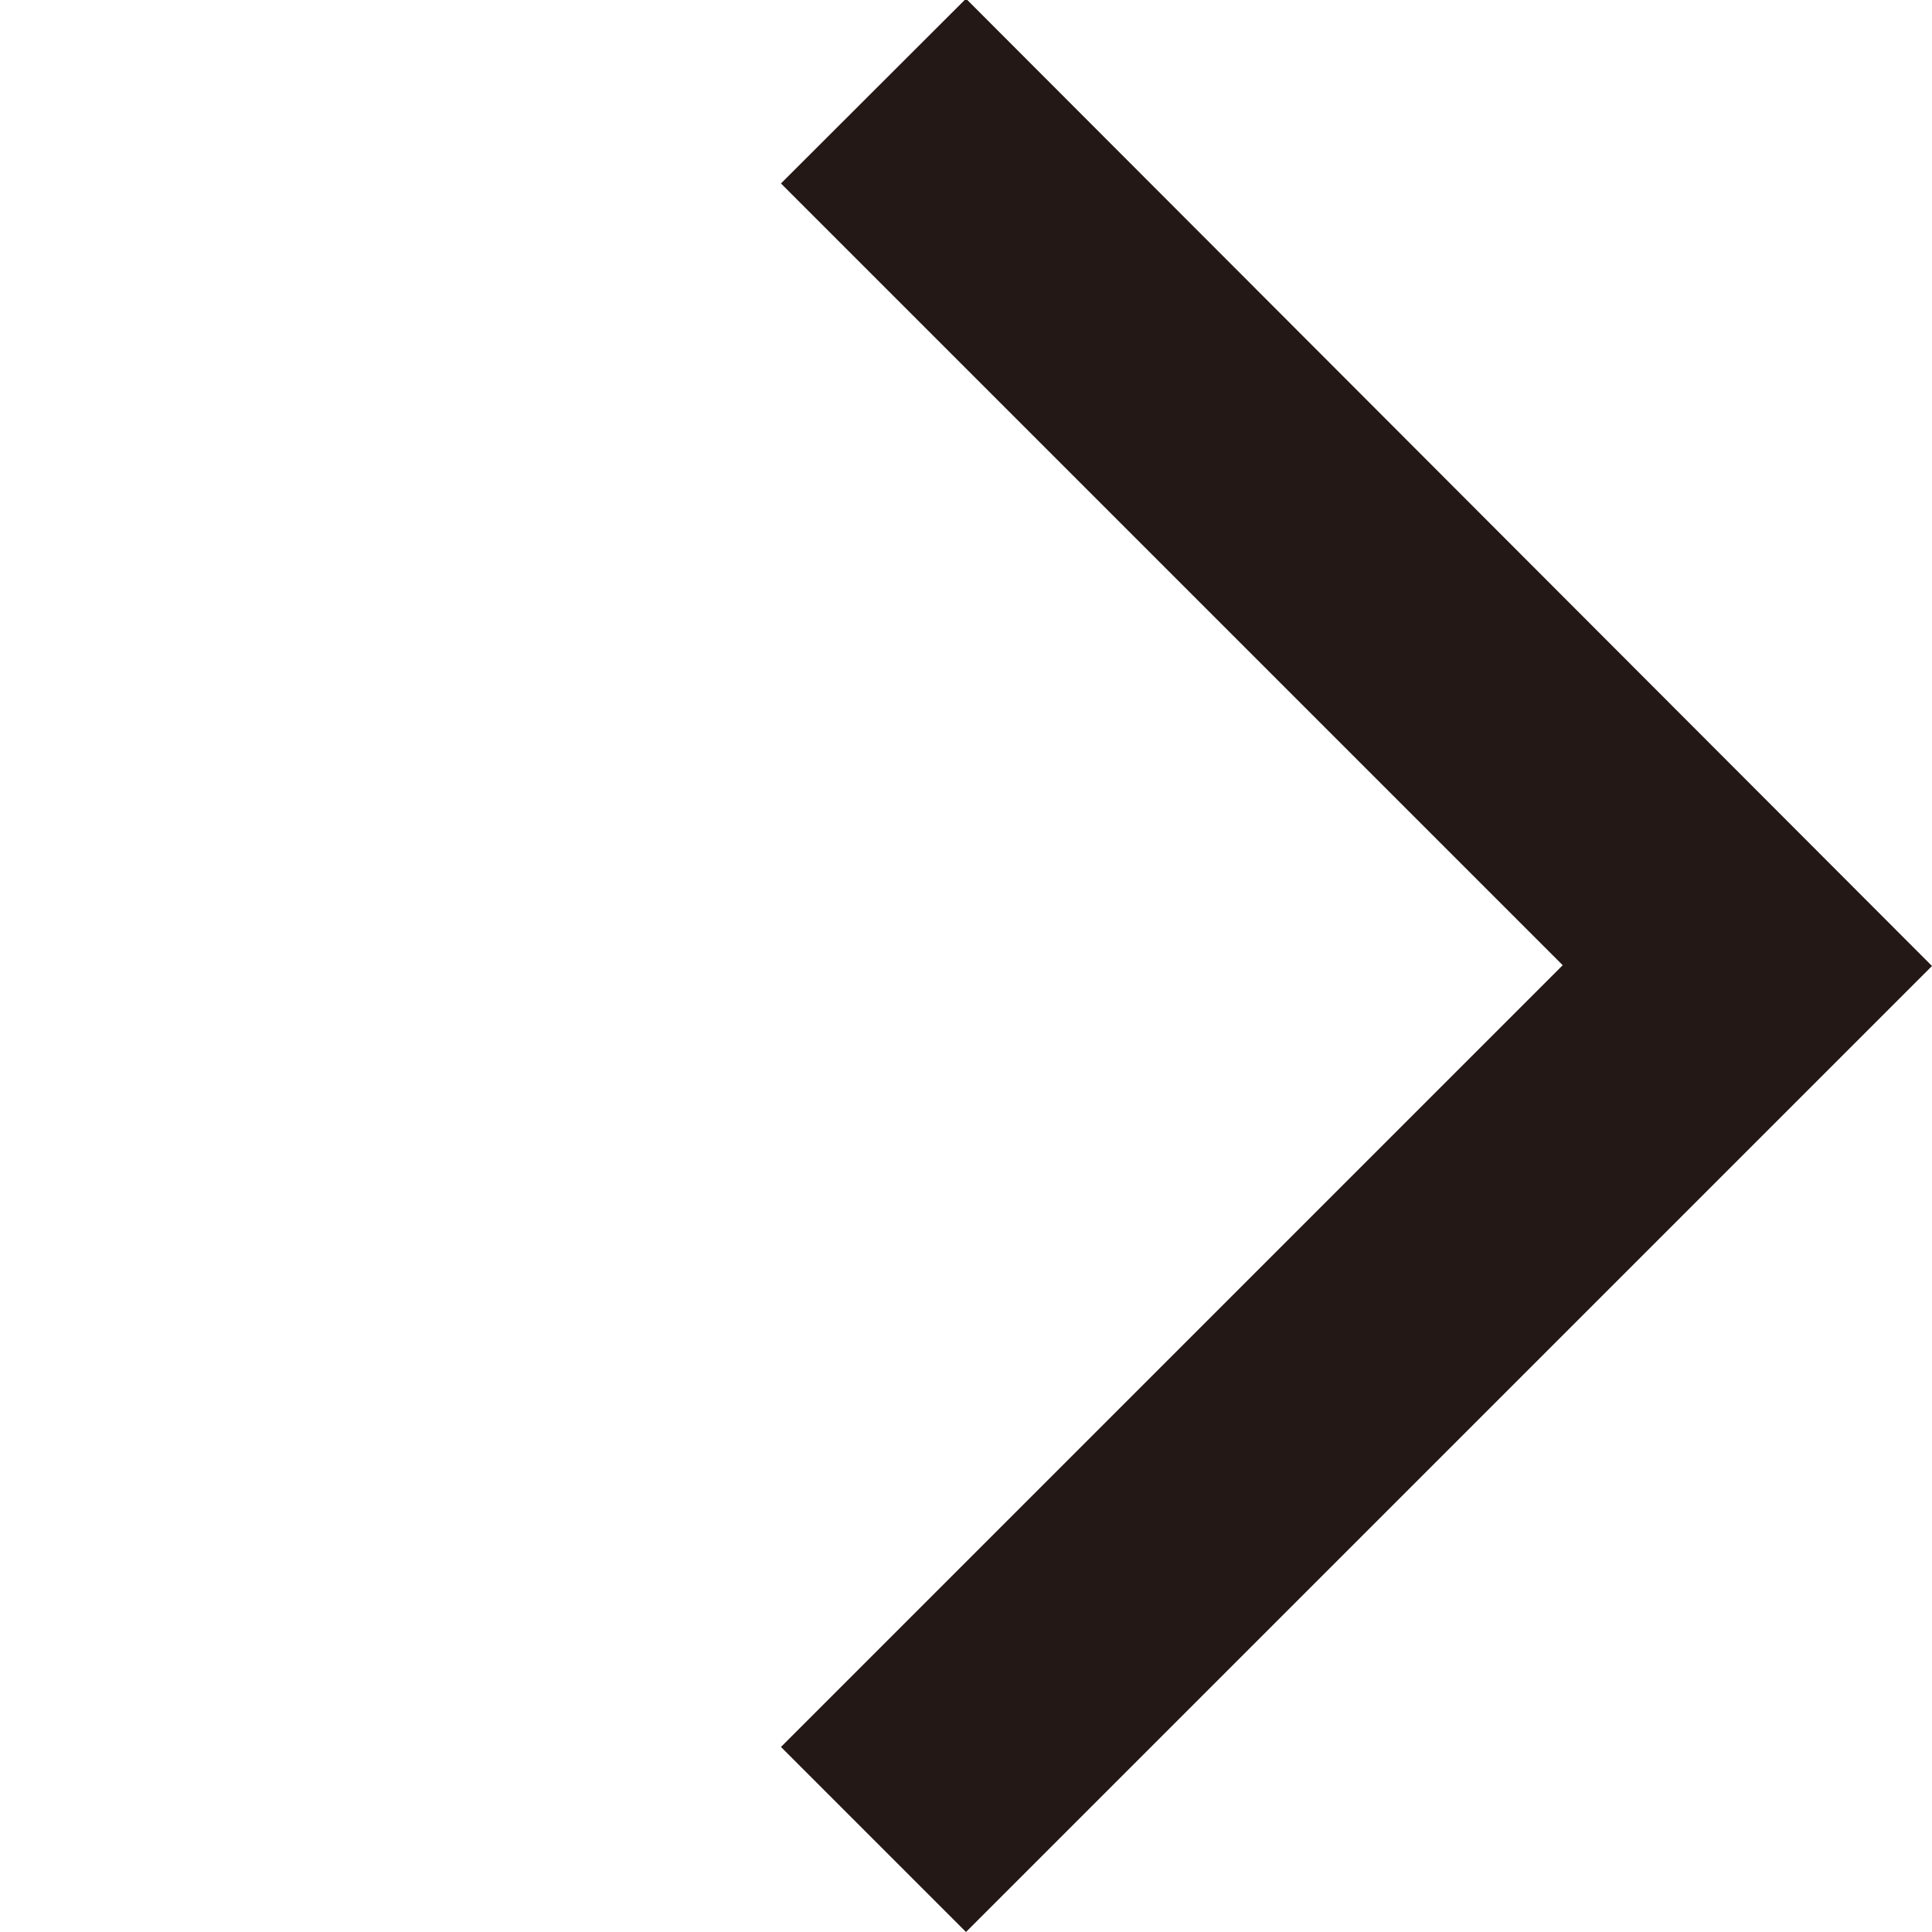 <svg xmlns="http://www.w3.org/2000/svg" width="7.34" height="7.34" viewBox="0 0 7.34 7.34"><path data-name="パス 387" d="M7.34 3.67L3.67 7.34l-.703-.703 2.97-2.97-2.97-2.97.703-.702z" fill="#231815"/></svg>